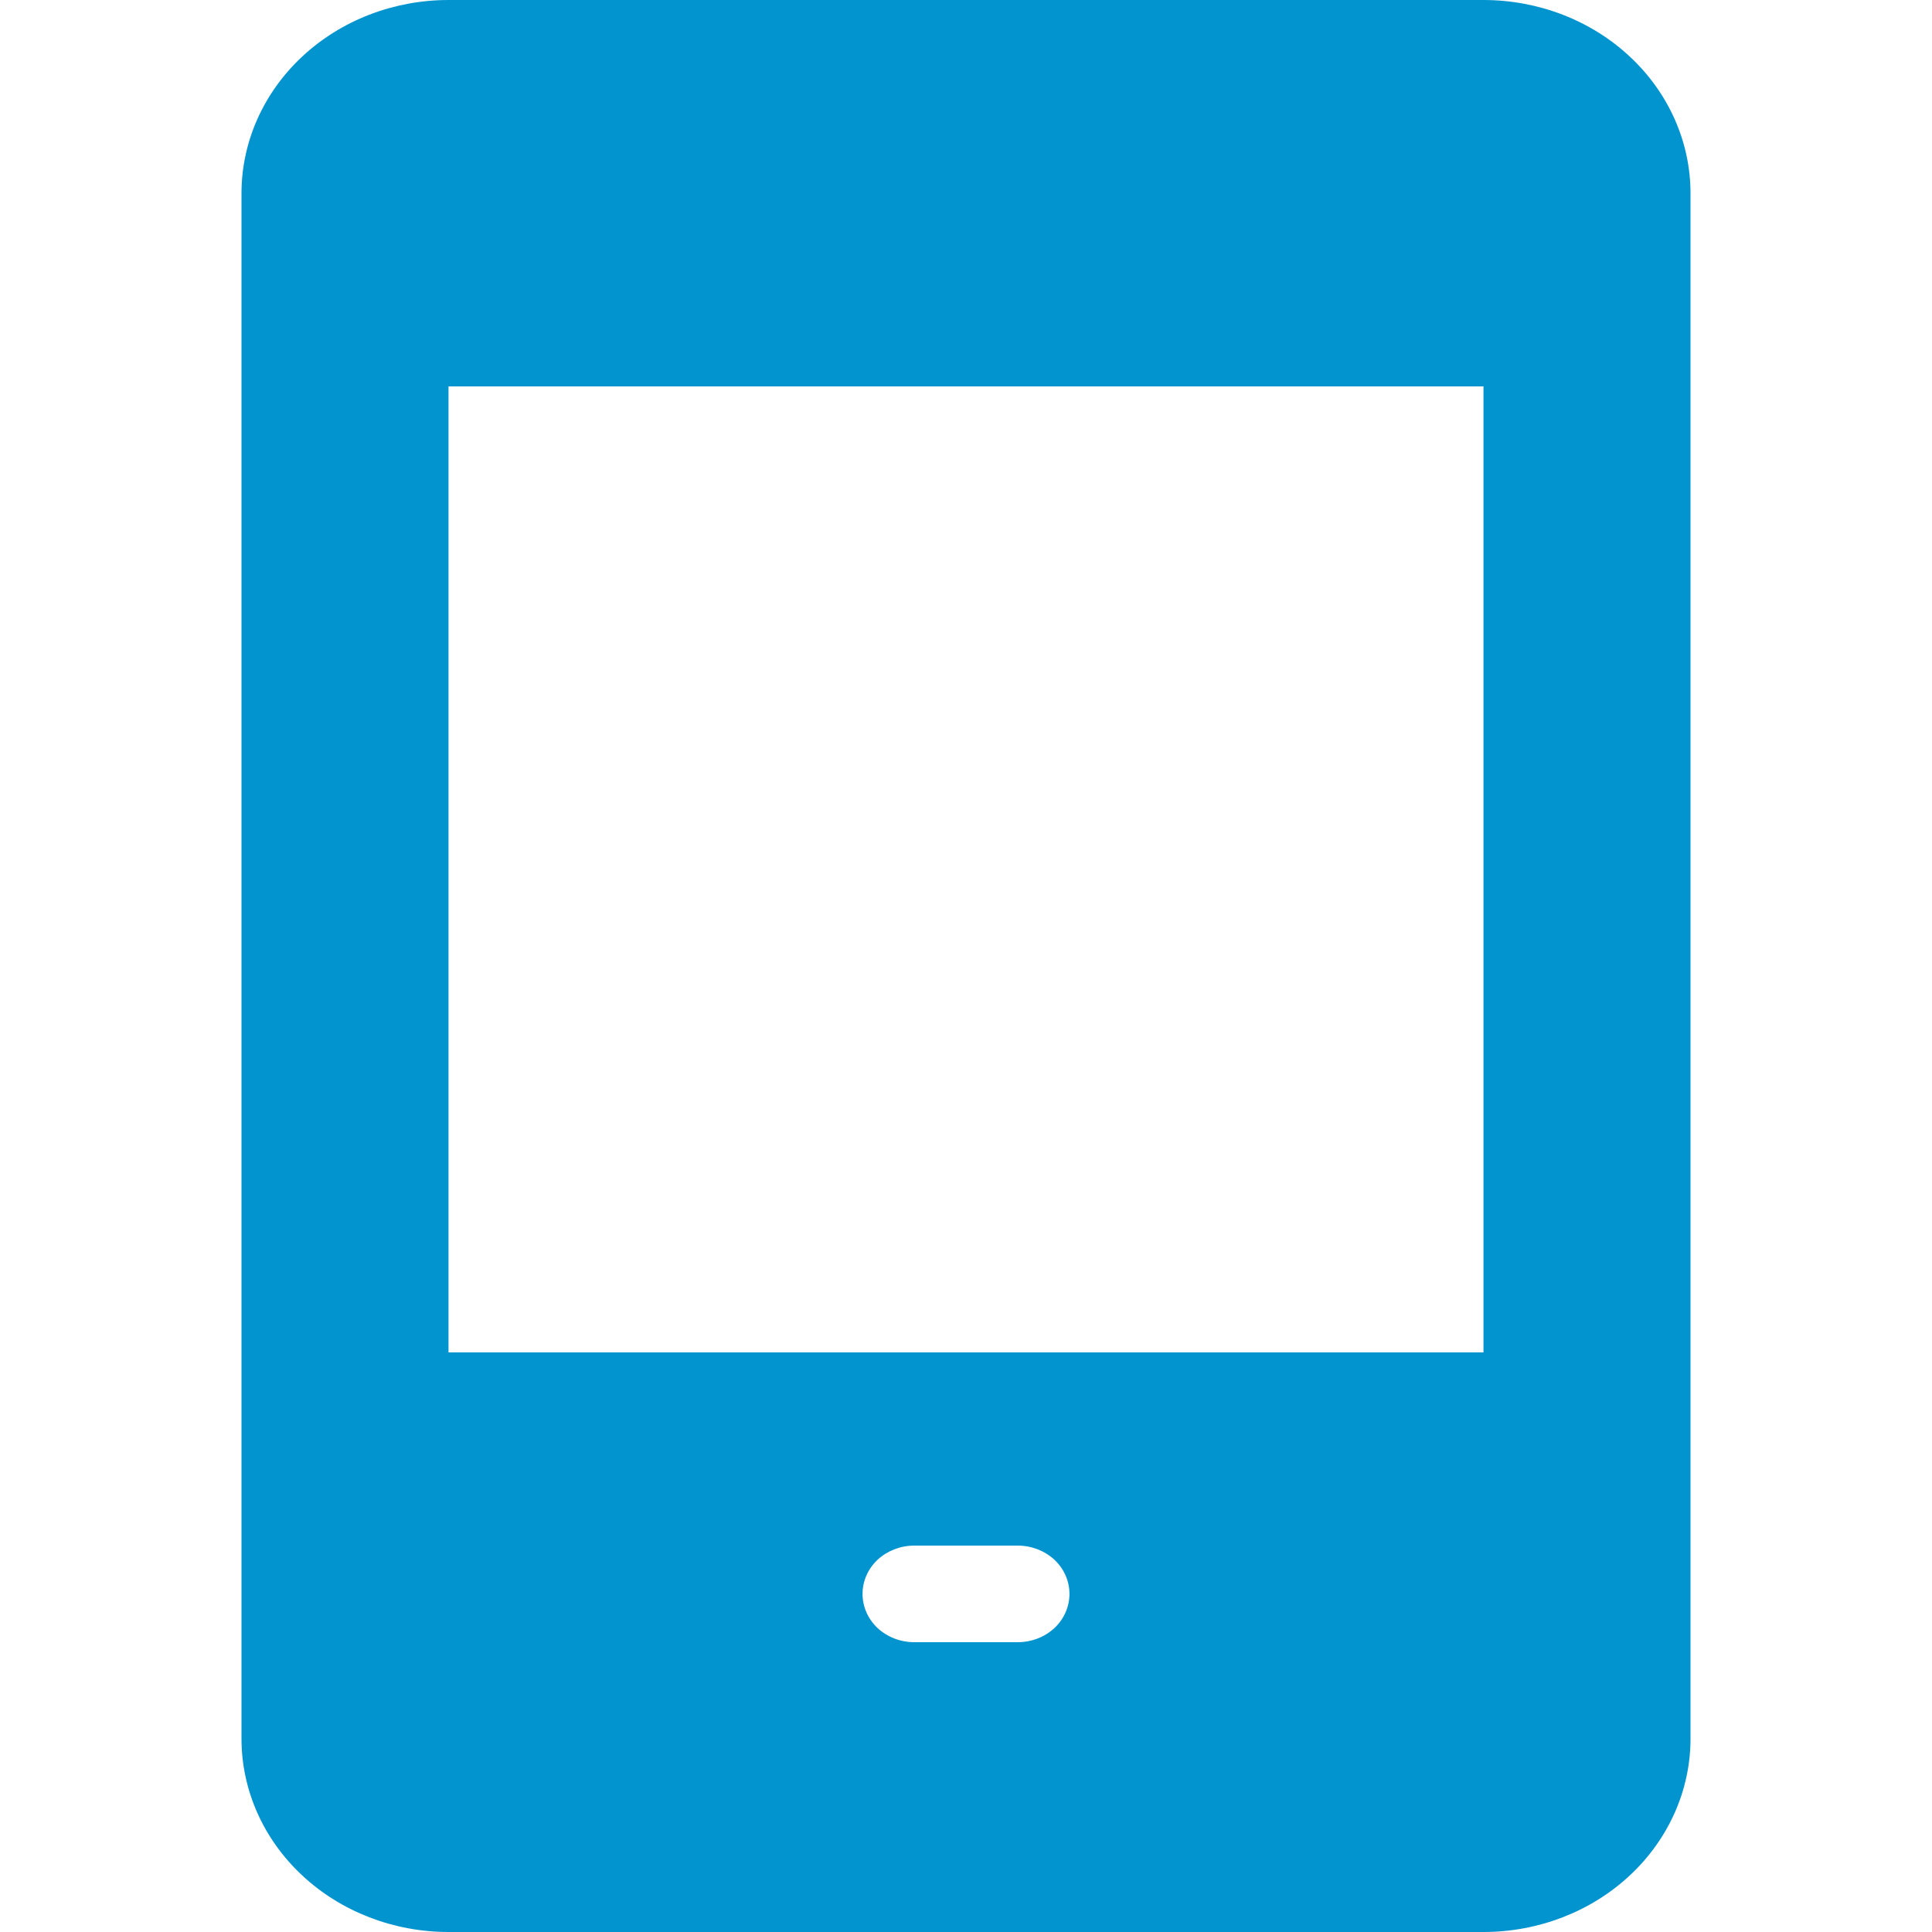 <svg width="20" height="20" viewBox="0 0 20 20" fill="none" xmlns="http://www.w3.org/2000/svg">
<path d="M15.357 0H4.643C4.075 0 3.529 0.211 3.128 0.586C2.726 0.961 2.5 1.47 2.5 2V18C2.5 18.53 2.726 19.039 3.128 19.414C3.529 19.789 4.075 20 4.643 20H15.357C15.925 20 16.471 19.789 16.872 19.414C17.274 19.039 17.5 18.53 17.5 18V2C17.5 1.47 17.274 0.961 16.872 0.586C16.471 0.211 15.925 0 15.357 0ZM10.536 17H9.464C9.322 17 9.186 16.947 9.085 16.854C8.985 16.76 8.929 16.633 8.929 16.5C8.929 16.367 8.985 16.24 9.085 16.146C9.186 16.053 9.322 16 9.464 16H10.536C10.678 16 10.814 16.053 10.915 16.146C11.015 16.24 11.071 16.367 11.071 16.5C11.071 16.633 11.015 16.76 10.915 16.854C10.814 16.947 10.678 17 10.536 17ZM15.357 14H4.643V4H15.357V14Z" fill="#0294CF"/>
</svg>
